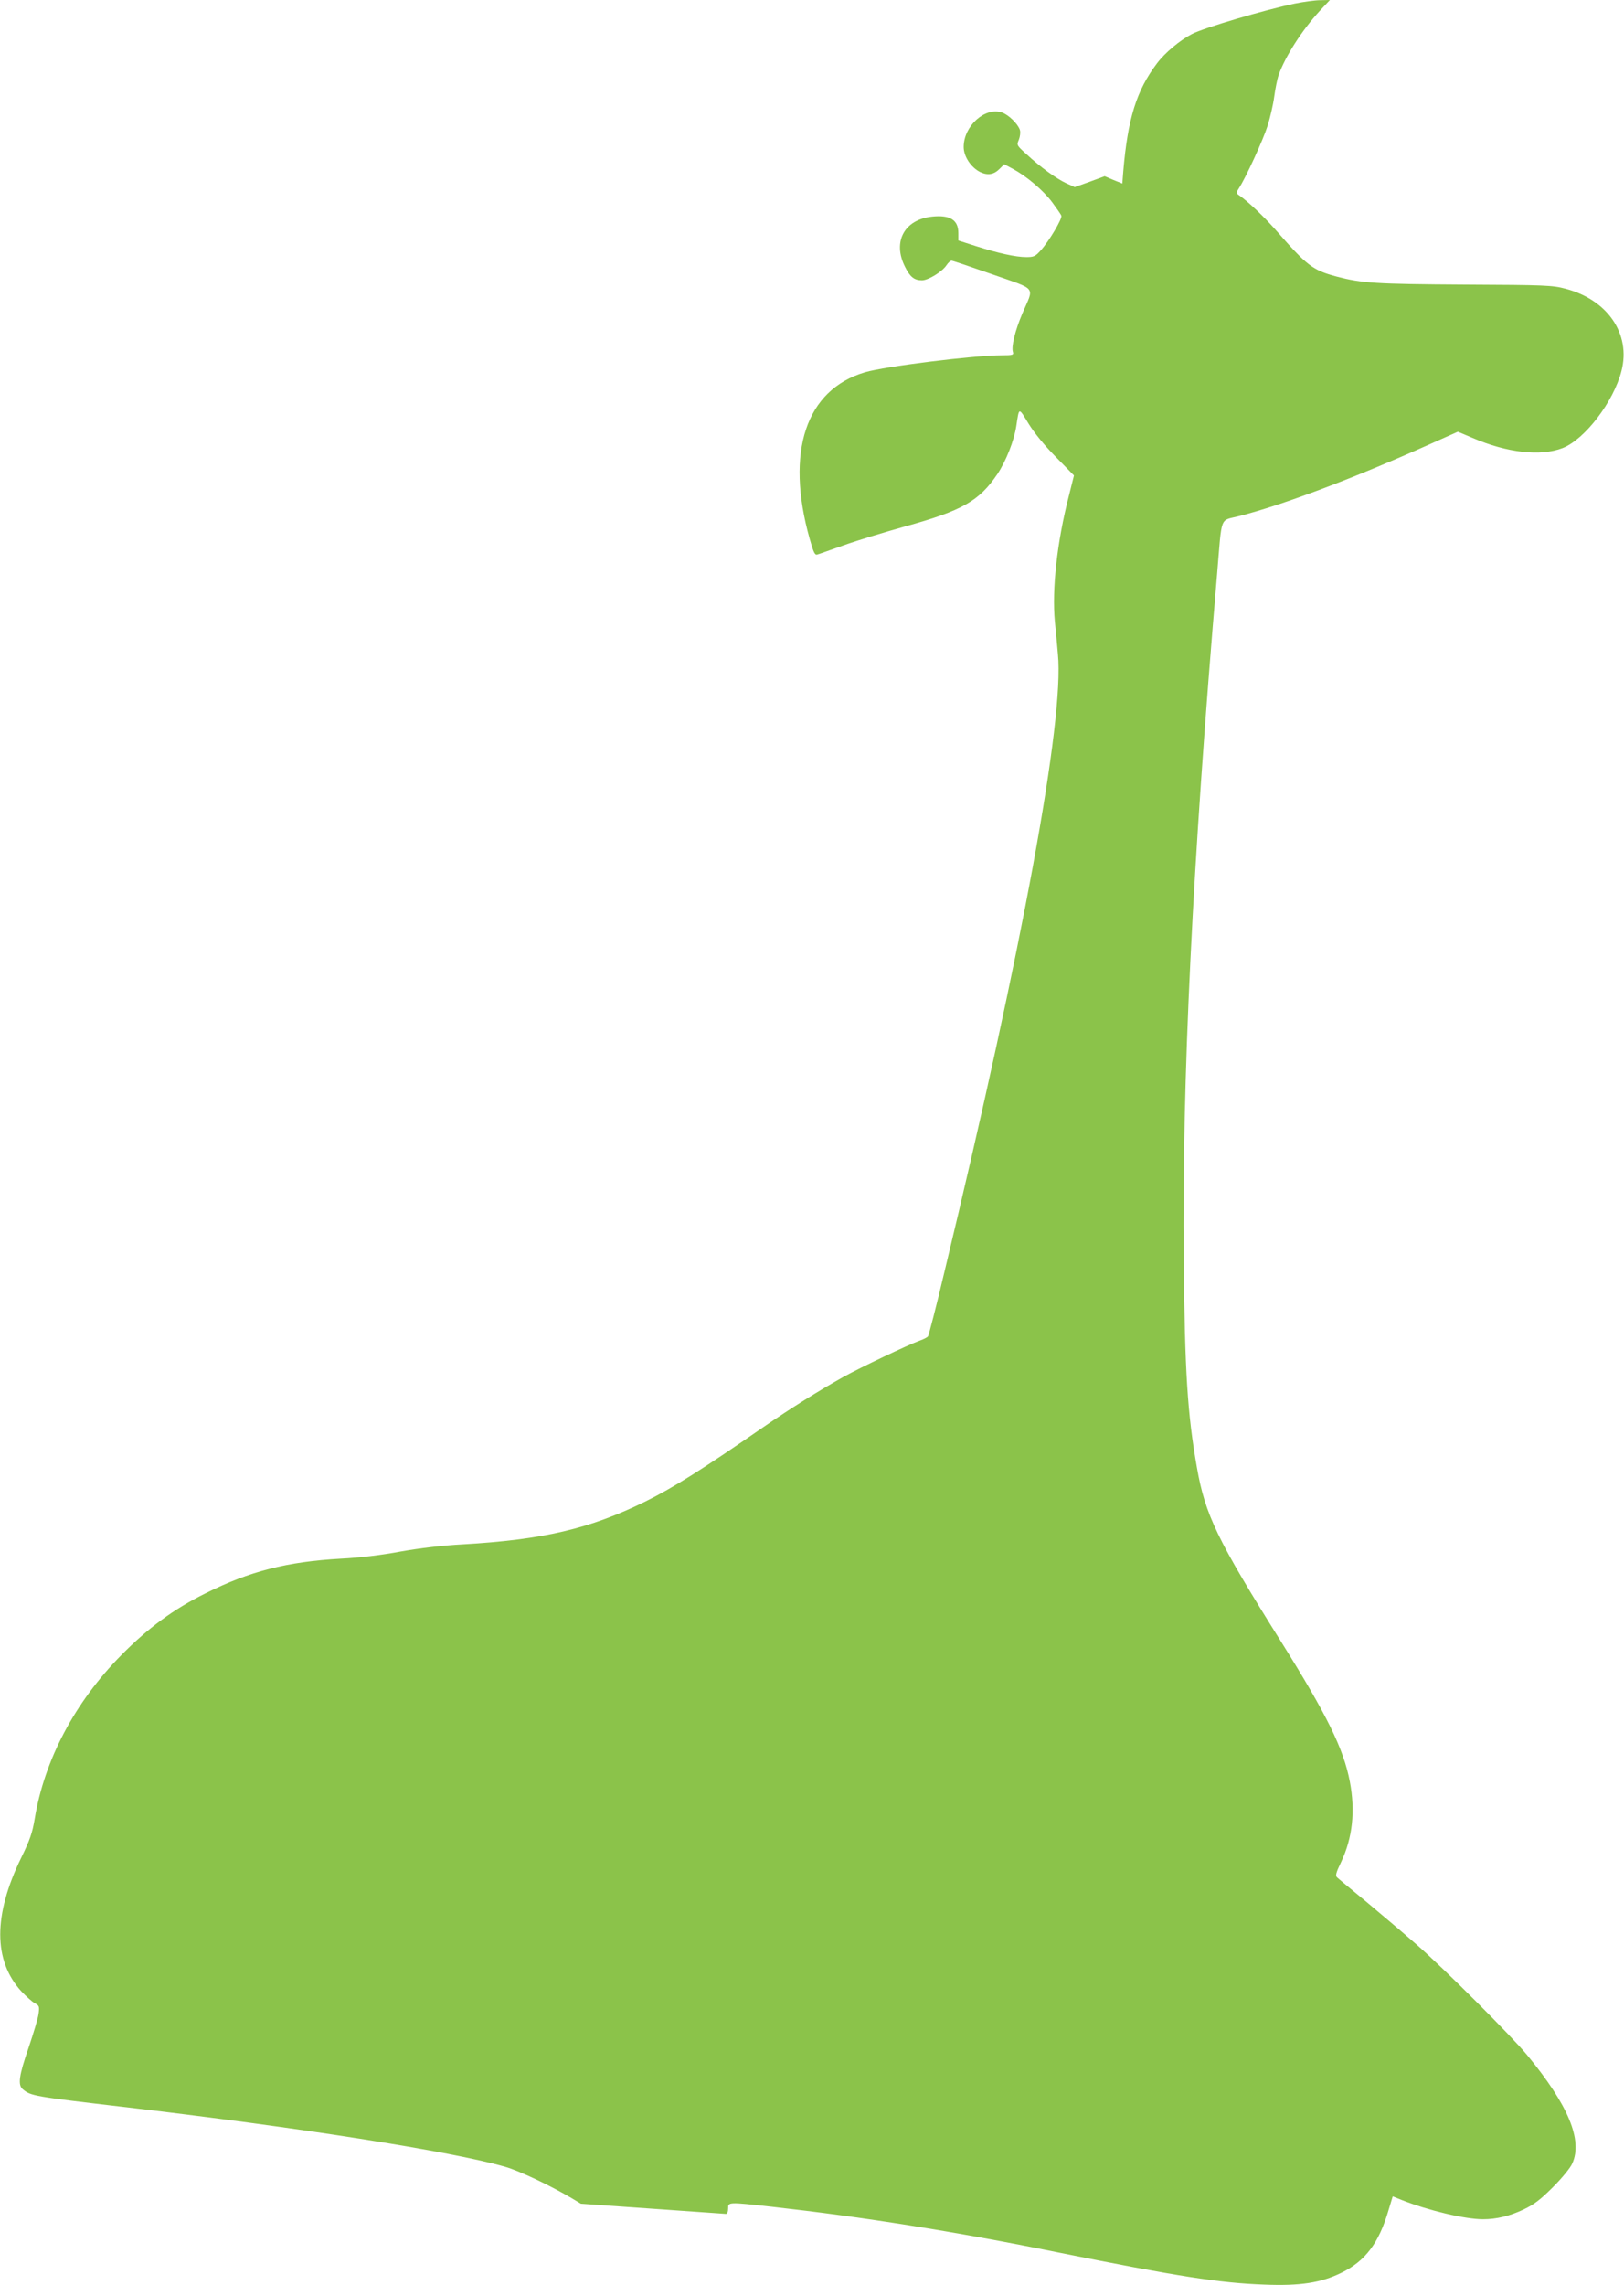 <?xml version="1.0" standalone="no"?>
<!DOCTYPE svg PUBLIC "-//W3C//DTD SVG 20010904//EN"
 "http://www.w3.org/TR/2001/REC-SVG-20010904/DTD/svg10.dtd">
<svg version="1.0" xmlns="http://www.w3.org/2000/svg"
 width="910pt" height="1280pt" viewBox="0 0 910 1280"
 preserveAspectRatio="xMidYMid meet">
<g transform="translate(0,1280) scale(0.1,-0.1)"
fill="#8bc34a" stroke="none">
<path d="M7255 12780 c-164 -34 -507 -135 -575 -170 -68 -35 -152 -105 -197
-165 -115 -152 -164 -310 -189 -607 l-5 -66 -50 20 -49 21 -84 -31 -84 -30
-48 22 c-56 26 -144 90 -223 163 -54 49 -55 50 -42 80 7 18 10 42 6 55 -11 34
-64 86 -101 98 -95 32 -214 -76 -214 -193 0 -54 41 -115 93 -141 43 -20 77
-14 110 20 l24 24 49 -26 c76 -41 169 -119 220 -187 25 -34 49 -68 51 -75 7
-16 -69 -143 -114 -193 -31 -35 -40 -39 -82 -39 -60 0 -158 22 -281 61 l-100
32 0 42 c0 73 -46 102 -146 92 -156 -16 -224 -140 -153 -281 28 -57 52 -76 95
-76 35 0 114 48 138 85 9 14 22 25 28 25 6 0 110 -35 230 -77 253 -89 233 -64
167 -218 -41 -97 -63 -186 -53 -217 5 -16 -2 -18 -63 -18 -155 0 -654 -62
-766 -95 -332 -98 -447 -446 -310 -933 21 -75 29 -92 42 -88 9 2 75 26 146 51
72 26 227 73 345 106 323 89 417 143 519 294 48 72 94 188 106 270 16 105 12
105 68 13 32 -52 88 -121 153 -187 l102 -104 -29 -116 c-66 -257 -95 -521 -78
-703 6 -56 13 -139 17 -182 36 -370 -197 -1638 -635 -3456 -46 -195 -89 -360
-93 -365 -5 -6 -26 -17 -47 -24 -66 -24 -331 -150 -427 -203 -139 -78 -296
-176 -451 -283 -341 -236 -505 -339 -659 -415 -311 -153 -573 -214 -1026 -240
-110 -6 -238 -21 -345 -40 -106 -20 -232 -35 -335 -40 -301 -17 -511 -70 -760
-195 -176 -87 -320 -193 -470 -345 -261 -264 -432 -588 -486 -920 -13 -77 -27
-117 -75 -215 -157 -322 -157 -576 1 -749 27 -28 60 -58 75 -66 25 -13 27 -18
21 -60 -3 -25 -29 -110 -56 -190 -54 -156 -61 -208 -32 -232 44 -37 61 -40
557 -98 993 -116 1843 -249 2145 -336 78 -22 252 -104 375 -177 l50 -30 400
-28 c220 -16 406 -28 413 -29 7 0 12 12 12 30 0 37 -1 37 245 10 509 -57 1018
-137 1600 -255 673 -135 908 -172 1160 -181 200 -8 317 10 431 66 135 66 211
167 265 352 l23 76 50 -20 c149 -59 356 -108 456 -108 76 0 150 18 228 55 57
27 93 54 163 124 51 51 98 108 109 133 60 131 -22 328 -253 608 -91 110 -467
486 -622 621 -66 58 -190 163 -275 234 -85 70 -161 133 -168 140 -10 9 -6 26
23 86 64 135 80 285 49 449 -35 185 -128 374 -386 786 -357 569 -425 710 -471
974 -53 298 -68 537 -74 1164 -10 1005 48 2203 187 3841 28 336 13 296 122
324 247 63 638 210 1070 403 l157 70 83 -35 c193 -83 380 -104 503 -57 125 48
287 260 331 433 53 206 -77 398 -314 460 -72 19 -110 21 -564 23 -499 3 -577
8 -718 45 -135 36 -165 59 -345 265 -64 72 -150 154 -200 189 -19 13 -20 14
-2 42 39 60 136 272 160 349 14 44 31 117 37 162 6 45 17 99 24 120 38 107
132 253 231 361 l57 61 -53 -1 c-30 0 -94 -9 -144 -19z"/>
</g>
</svg>
